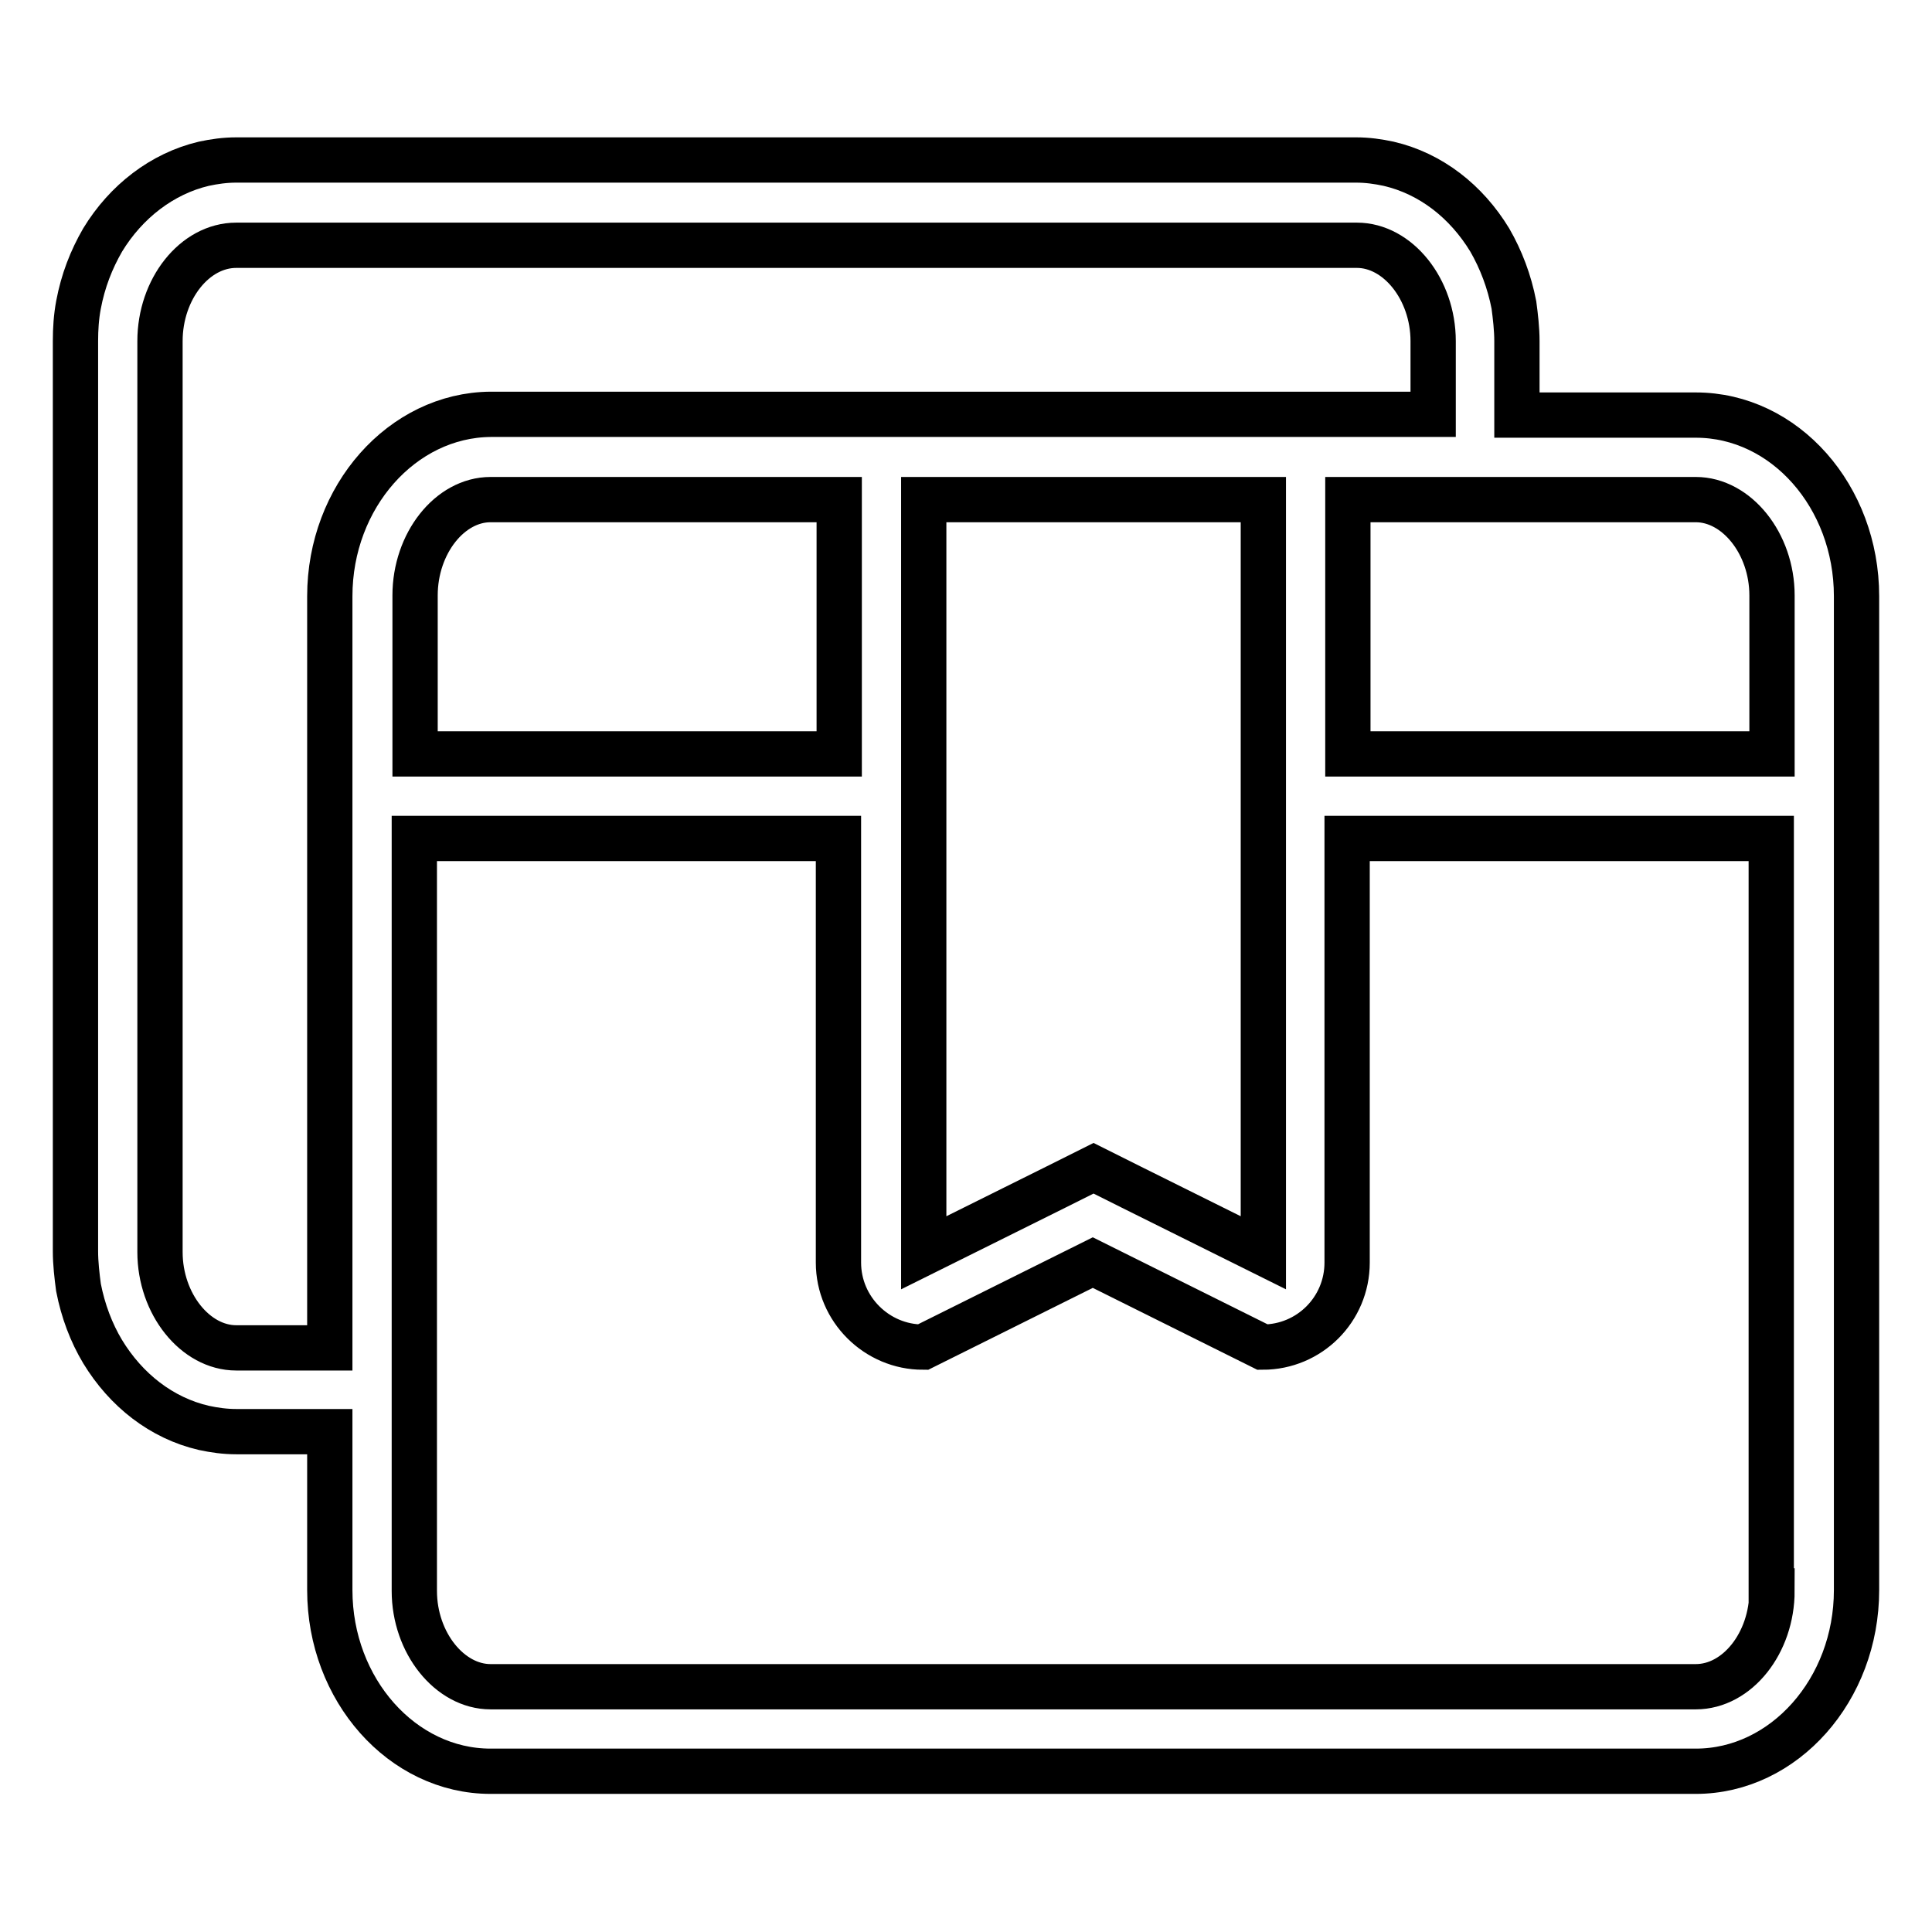 <?xml version="1.0" encoding="utf-8"?>
<!-- Svg Vector Icons : http://www.onlinewebfonts.com/icon -->
<!DOCTYPE svg PUBLIC "-//W3C//DTD SVG 1.1//EN" "http://www.w3.org/Graphics/SVG/1.1/DTD/svg11.dtd">
<svg version="1.1" xmlns="http://www.w3.org/2000/svg" xmlns:xlink="http://www.w3.org/1999/xlink" x="0px" y="0px" viewBox="0 0 256 256" enable-background="new 0 0 256 256" xml:space="preserve">
<g> <path stroke-width="6" fill-opacity="0" stroke="#000000"  d="M224.7,55h-23.7v-9.8c0-1.6-0.2-3.3-0.4-4.8c-0.6-3.1-1.7-6-3.2-8.6c-3.1-5.1-7.8-8.8-13.4-10.1 c-1.4-0.3-2.8-0.5-4.3-0.5H31.3c-1.5,0-2.9,0.2-4.3,0.5c-5.5,1.3-10.3,5-13.4,10.1c-1.5,2.6-2.6,5.4-3.2,8.6 c-0.3,1.6-0.4,3.2-0.4,4.8v120.6c0,1.6,0.2,3.3,0.4,4.8c0.6,3.1,1.7,6,3.2,8.5c3.1,5.1,7.8,8.8,13.4,10.1c1.4,0.3,2.8,0.5,4.3,0.5 h12.4v21c0,13.2,9.6,24,21.3,24h159.7c11.7,0,21.3-10.8,21.3-24V105.5l0,0l0,0V79C246,65.8,236.5,55,224.7,55z M43.7,79v99.6H31.3 c-5.4,0-10.1-5.8-10.1-12.7V45.2c0-6.9,4.6-12.7,10.1-12.7h148.5c5.4,0,10.1,5.8,10.1,12.7v9.7h-22.5h-44.9H65 C53.3,55,43.7,65.8,43.7,79z M167.4,66.2V166l-17.5-8.7l-5-2.5l-5,2.5l-17.5,8.7v-60.5l0,0l0,0V66.2H167.4z M111.2,66.2v33.7H55 v-21C55,72,59.6,66.2,65,66.2H111.2z M234.8,210.8c0,6.9-4.6,12.7-10.1,12.7H65c-5.4,0-10.1-5.8-10.1-12.7v-99.7h56.2v56.2 c0,6.2,5.1,11.2,11.2,11.2l22.5-11.2l22.5,11.2c6.2,0,11.2-5,11.2-11.2v-56.2h56.2V210.8z M234.8,99.9h-56.2V66.2h46.1 c5.4,0,10.1,5.8,10.1,12.7L234.8,99.9L234.8,99.9z"/></g>
</svg>